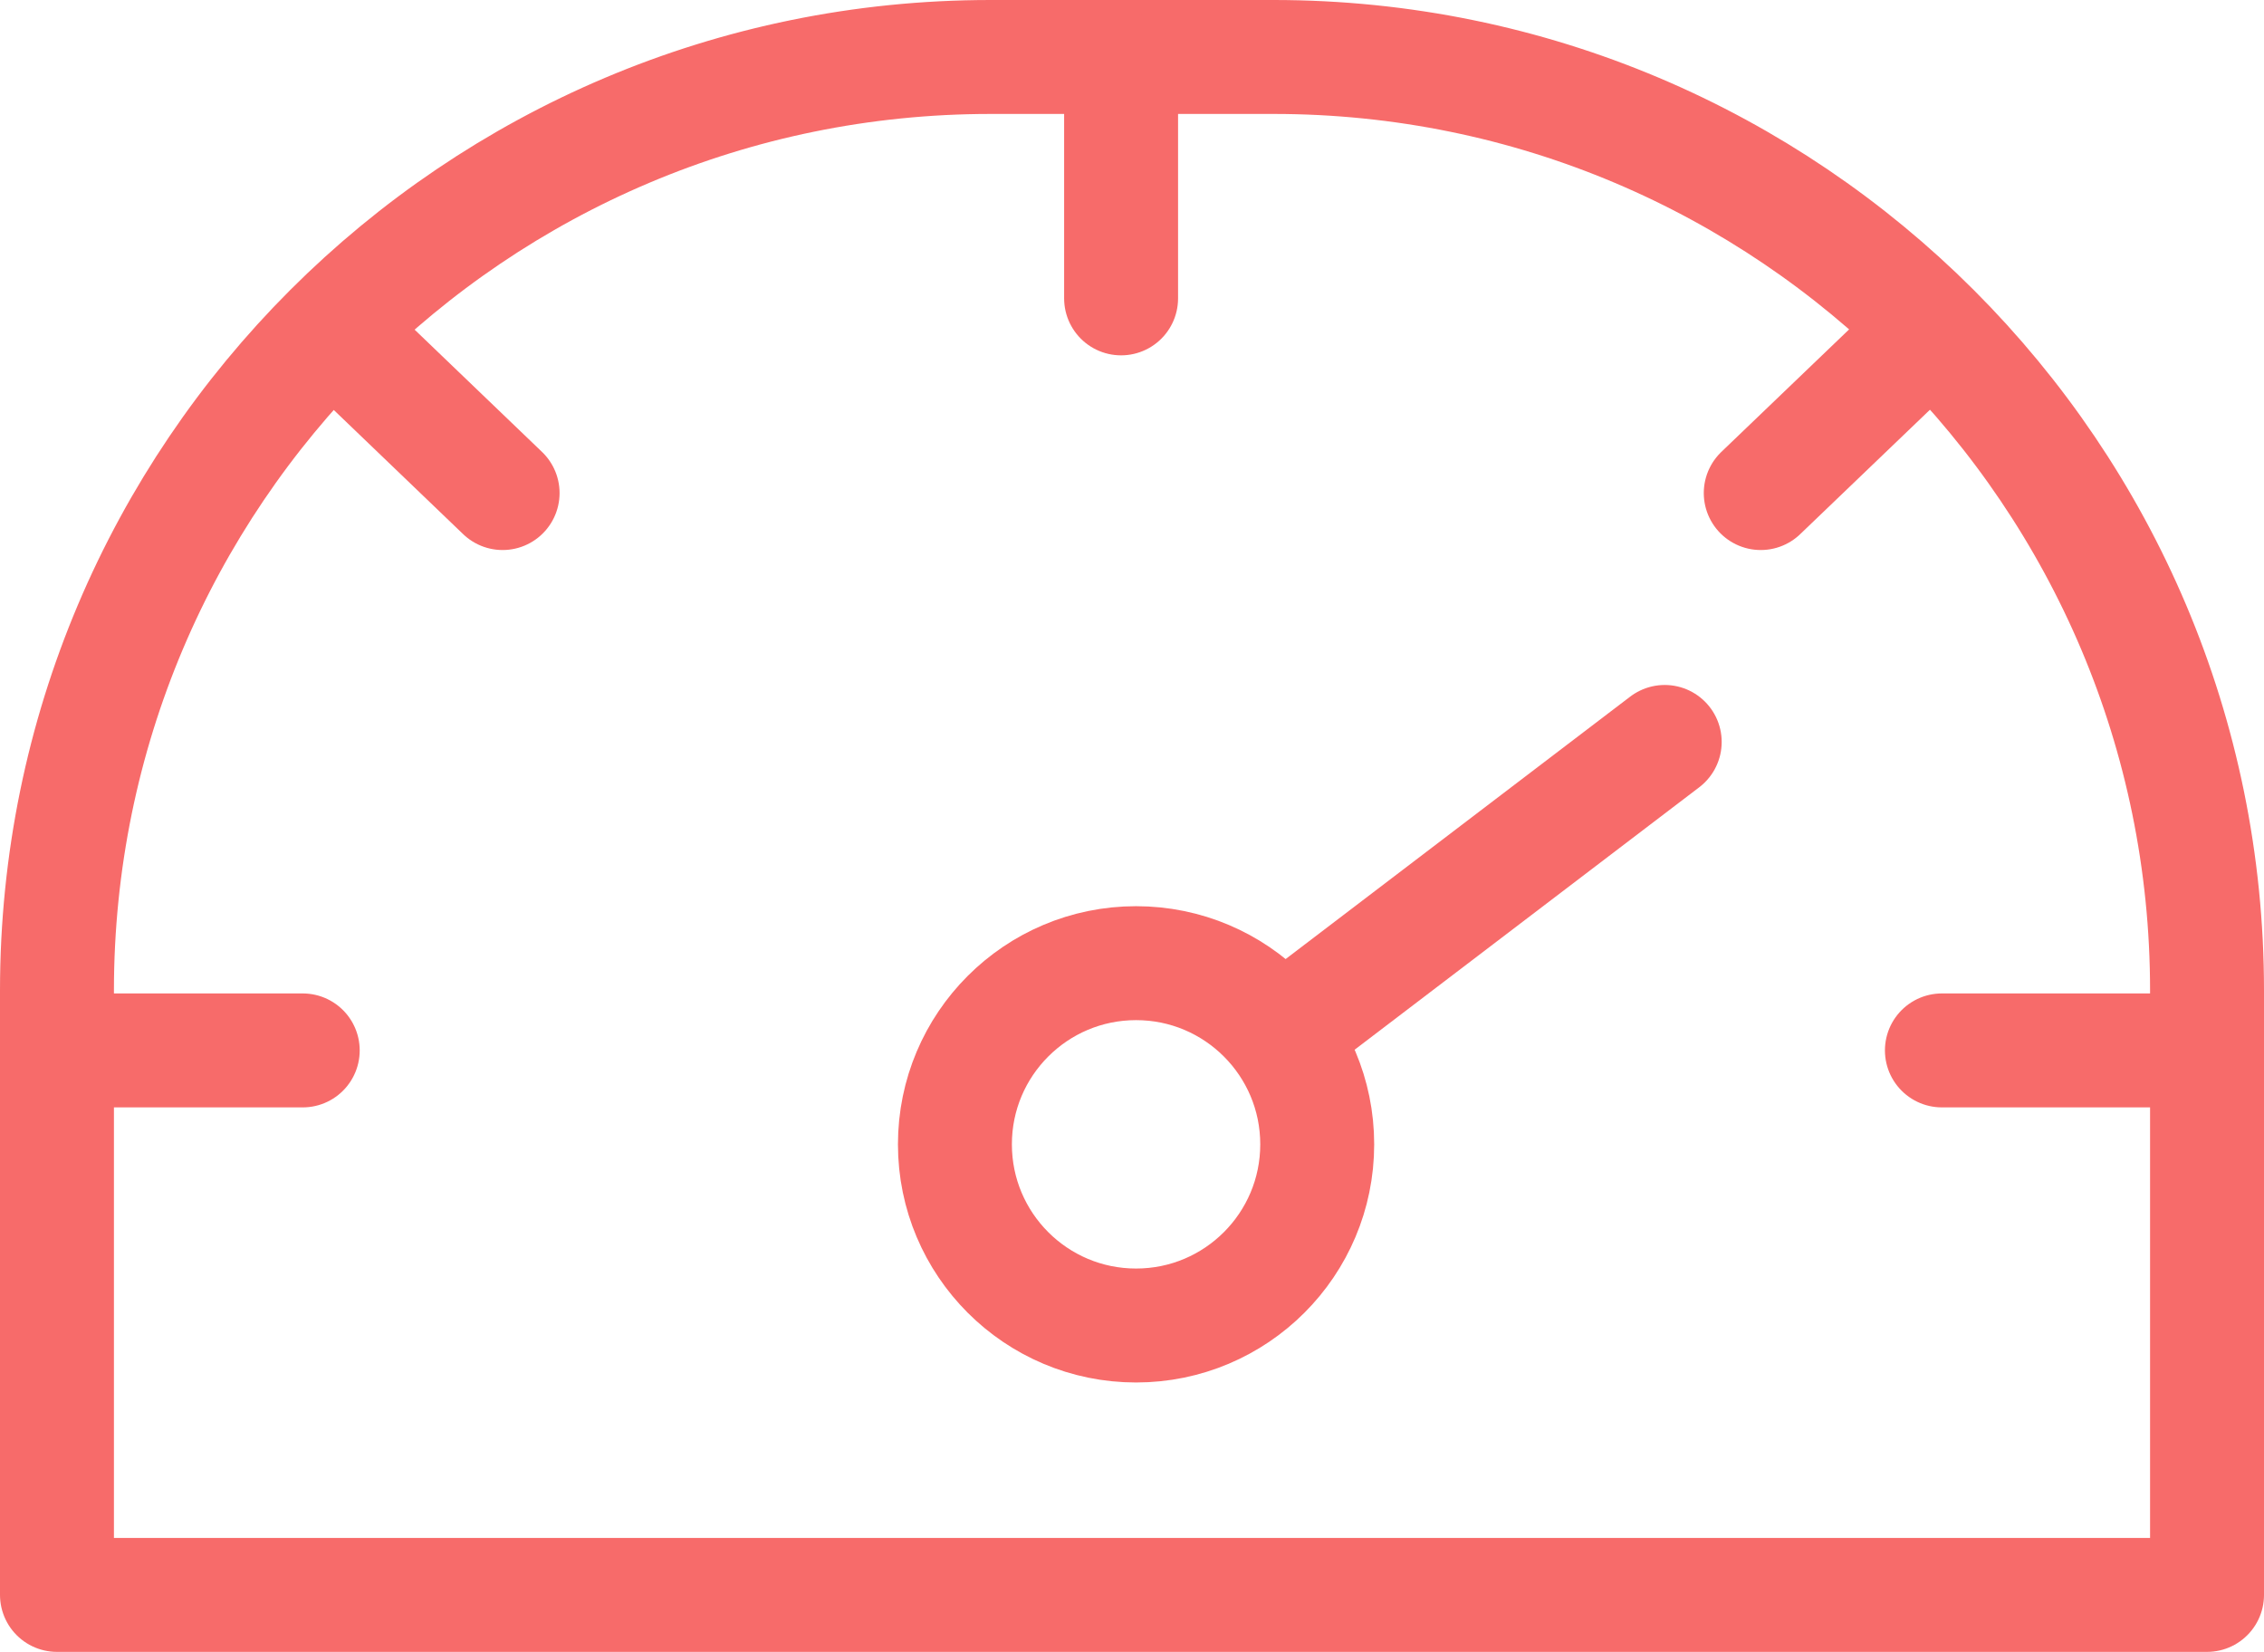 <svg id="Layer_2" data-name="Layer 2" xmlns="http://www.w3.org/2000/svg" viewBox="0 0 139.1 101.48">
  <defs>
    <style>
      .cls-1 {
        fill: none;
        stroke: #f76b6a;
        stroke-linecap: round;
        stroke-linejoin: round;
        stroke-width: 7px;
      }
    </style>
  </defs>
  <g id="Layer_2-2" data-name="Layer 2">
    <path id="Group_1" data-name="Group 1" class="cls-1" d="m78.25,3.5h-17.4C29.18,3.5,3.5,29.18,3.5,60.85v37.13h132.1v-37.13c0-31.67-25.68-57.35-57.35-57.35Z"></path>
    <circle id="Group_1-2" data-name="Group 1" class="cls-1" cx="69.8" cy="70.3" r="11.13"></circle>
    <line id="Group_1-3" data-name="Group 1" class="cls-1" x1="78.84" y1="63.43" x2="102.28" y2="45.58"></line>
    <line class="cls-1" x1="68.88" y1="4.2" x2="68.88" y2="18.33"></line>
    <line class="cls-1" x1="3.87" y1="64.53" x2="18.6" y2="64.53"></line>
    <line class="cls-1" x1="119.31" y1="64.53" x2="134.05" y2="64.53"></line>
    <line class="cls-1" x1="118.6" y1="20.3" x2="108.18" y2="30.29"></line>
    <line class="cls-1" x1="20.47" y1="20.3" x2="30.88" y2="30.29"></line>
  </g>
</svg>